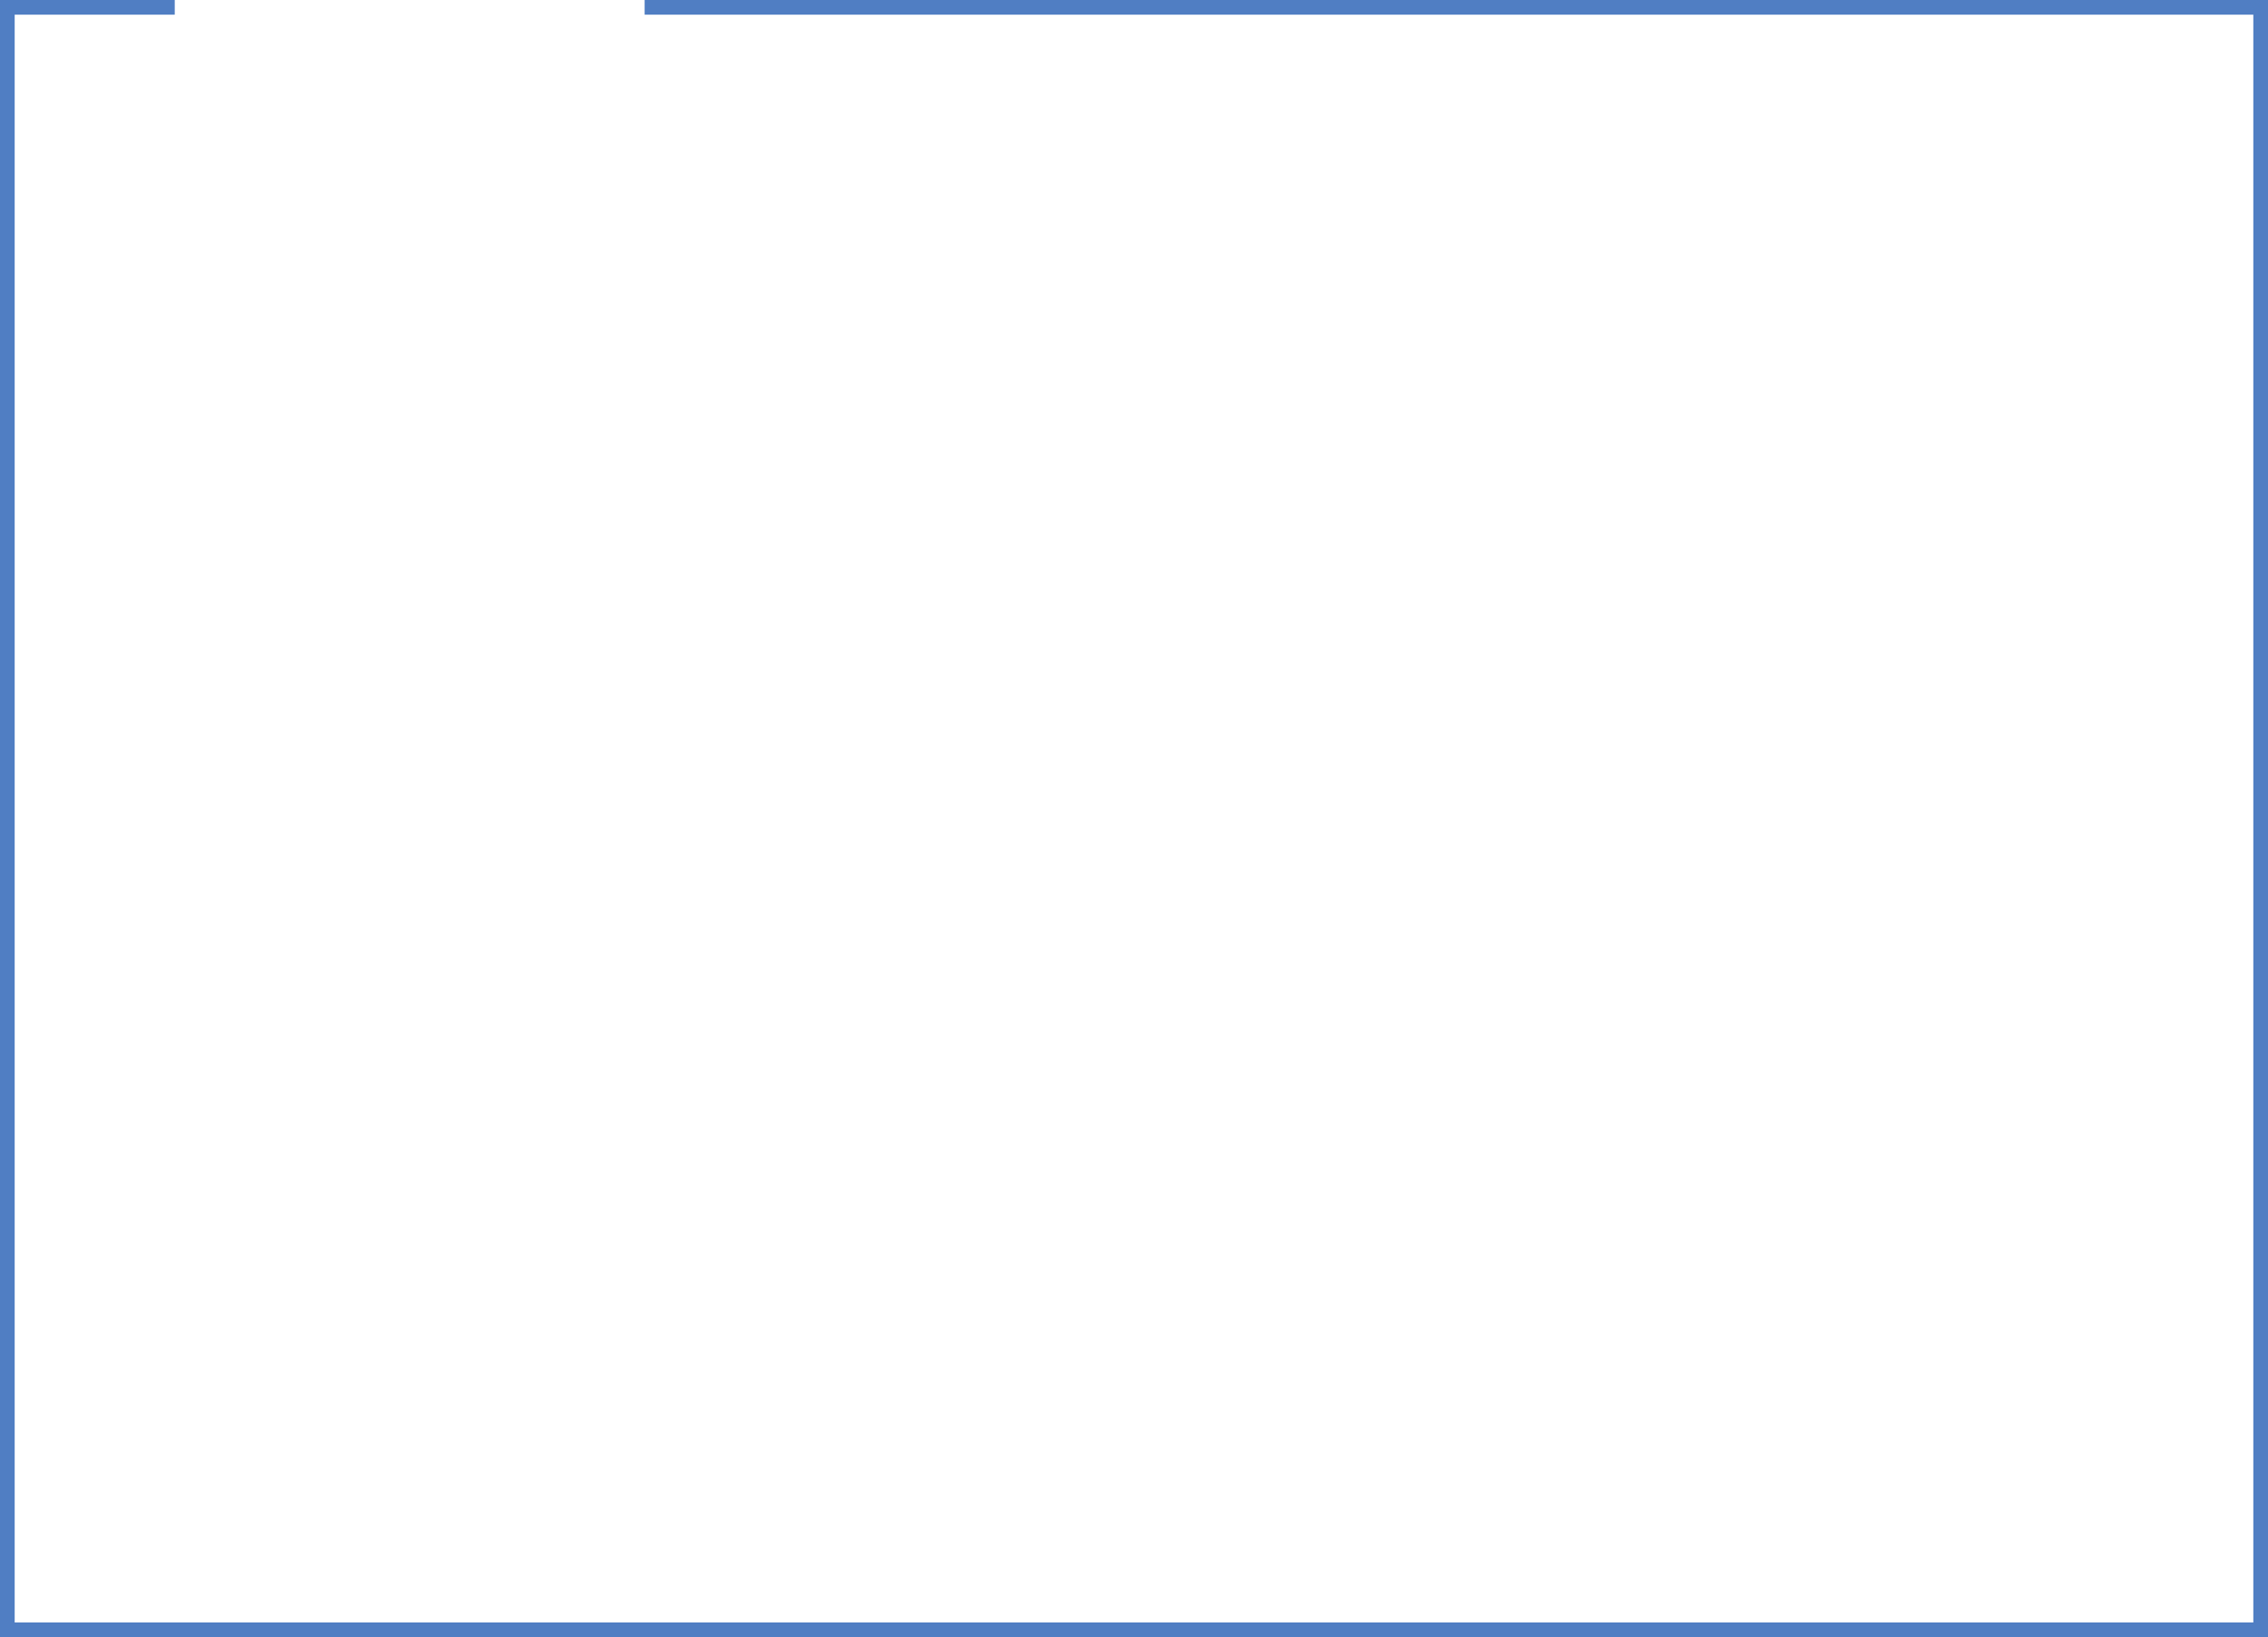 <?xml version="1.0" encoding="utf-8"?>
<svg xmlns="http://www.w3.org/2000/svg" width="926.91" height="669.282" viewBox="0 0 926.91 669.282">
  <path id="Path_546" data-name="Path 546" d="M3049.21,8971.918h-68.42V9635.2H3901.7V8971.918H3241.236" transform="translate(-2977.79 -8968.918)" fill="none" stroke="#507ec3" stroke-width="6"/>
</svg>